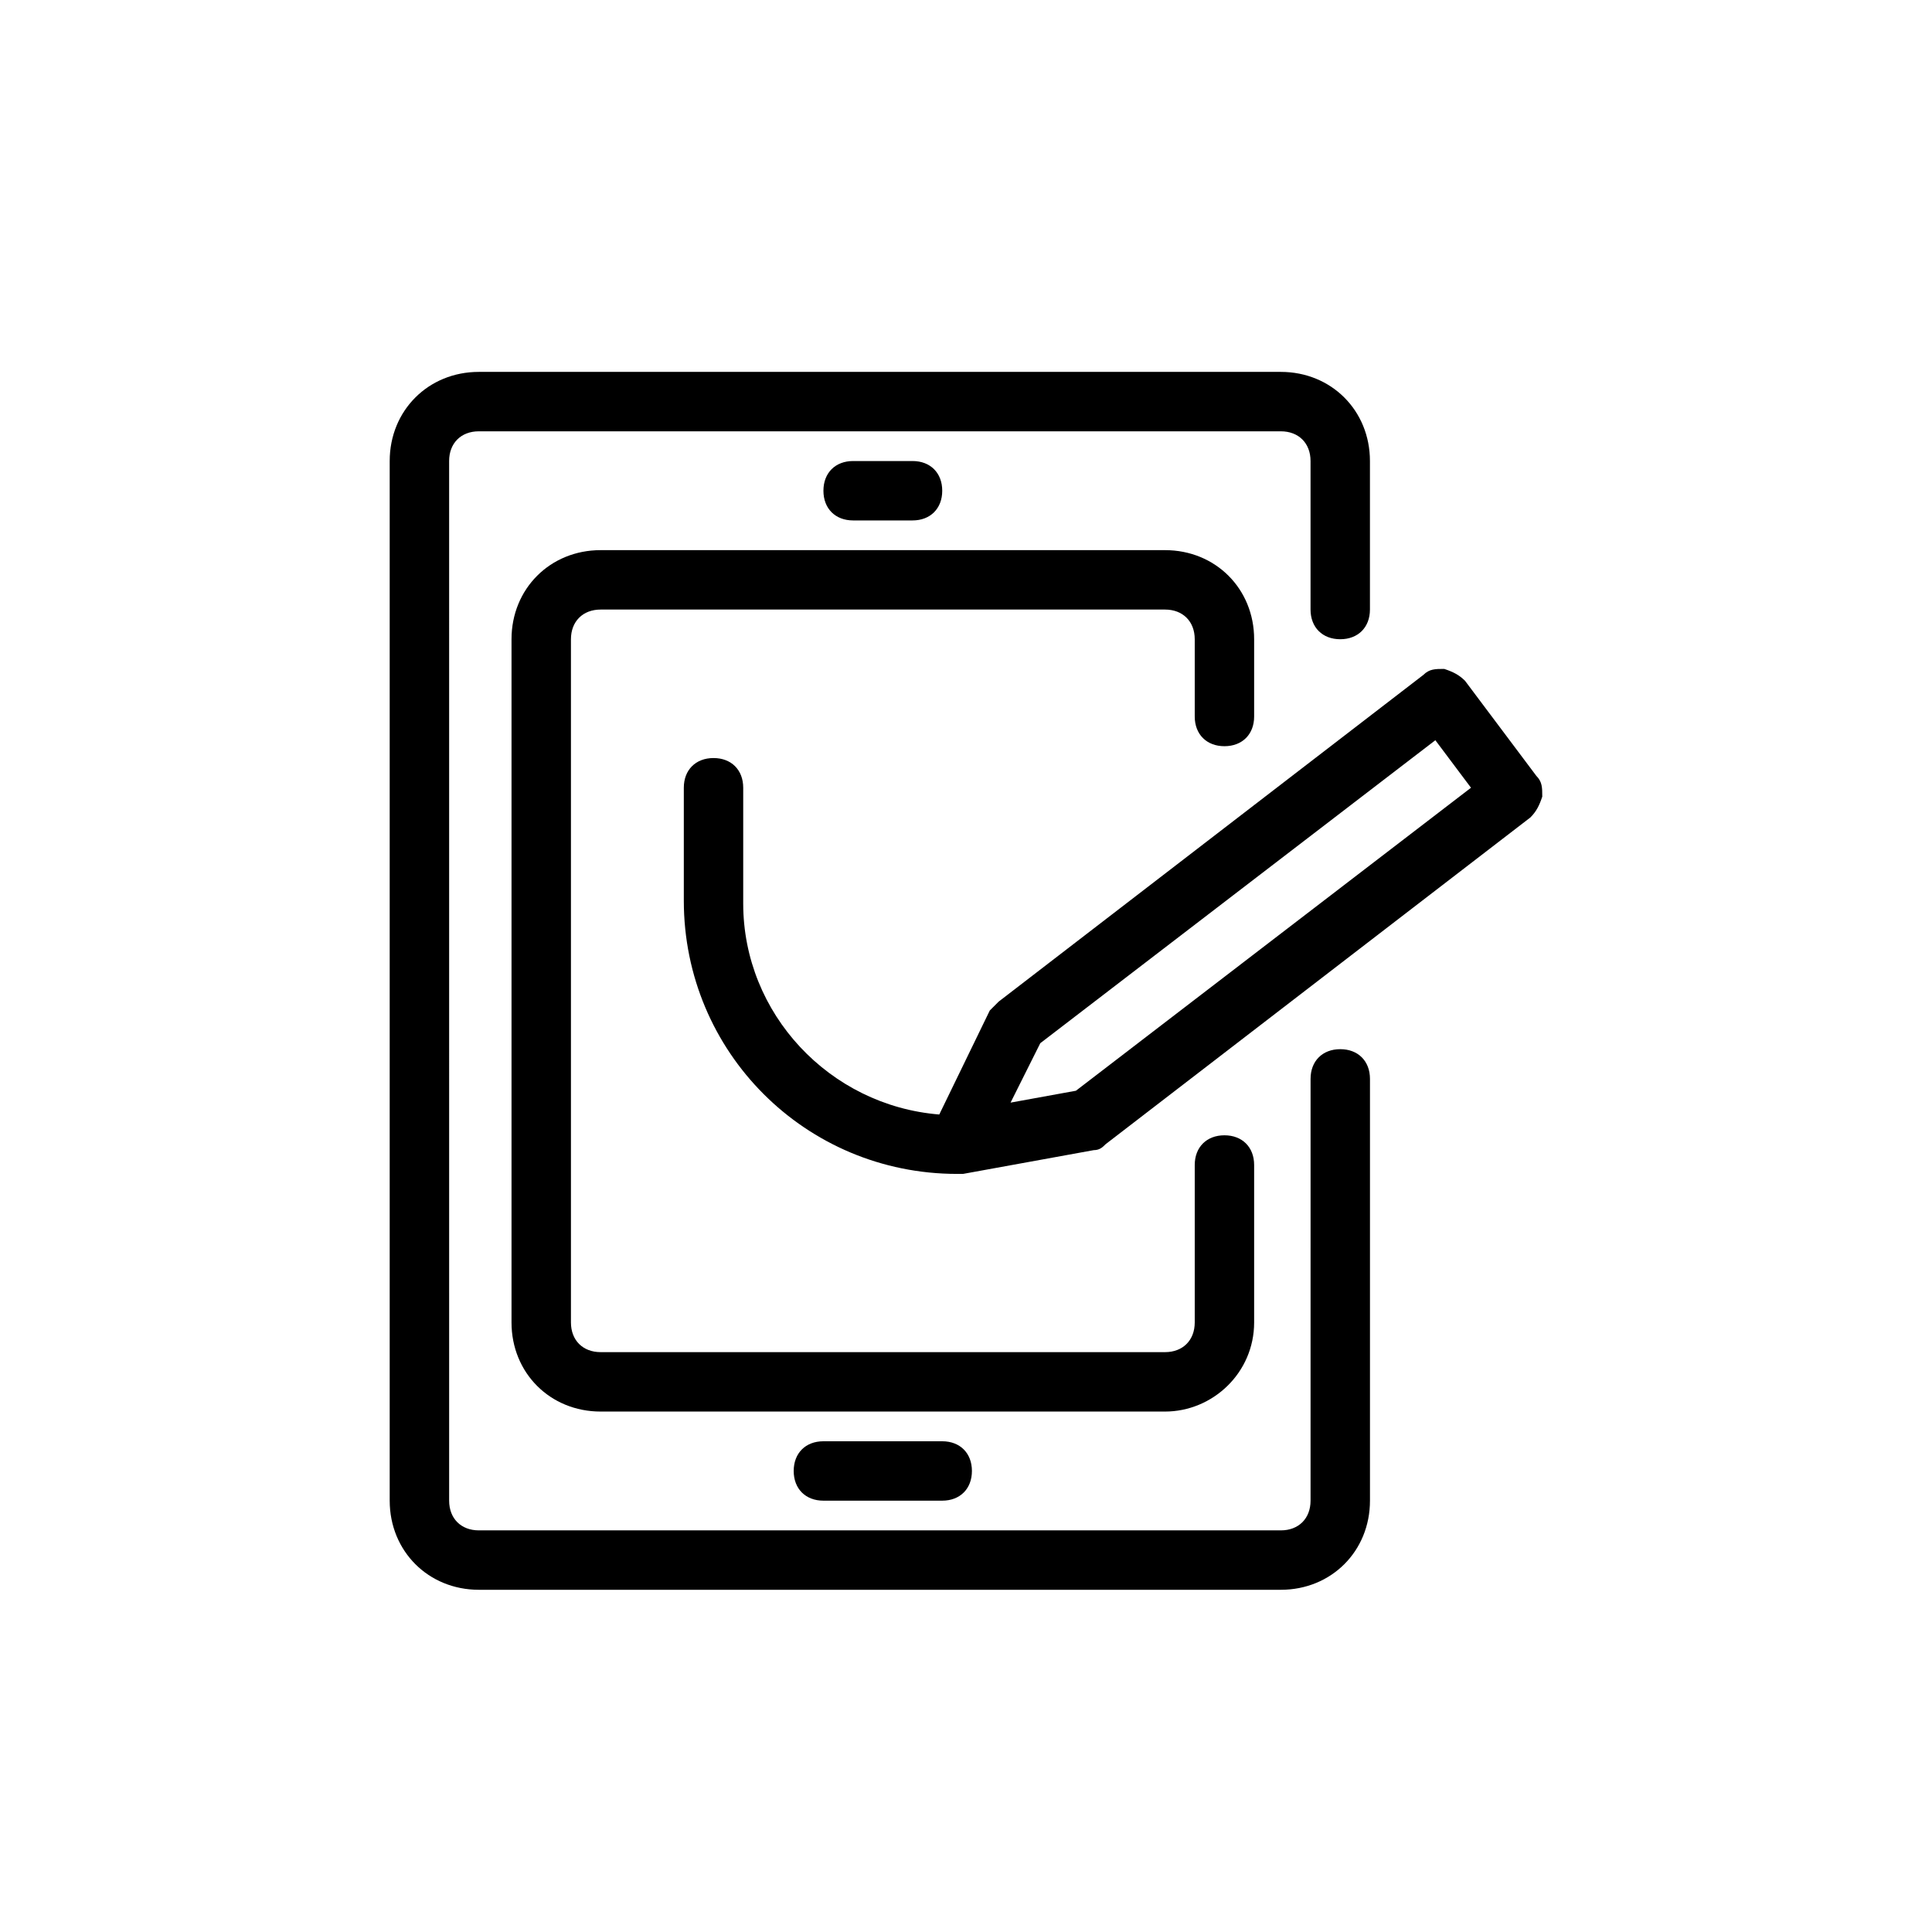 <?xml version="1.0" encoding="UTF-8"?>
<!-- Uploaded to: ICON Repo, www.svgrepo.com, Generator: ICON Repo Mixer Tools -->
<svg fill="#000000" width="800px" height="800px" version="1.1" viewBox="144 144 512 512" xmlns="http://www.w3.org/2000/svg">
 <g>
  <path d="m270.9 565.31h212.54c13.383 0 23.617-10.234 23.617-23.617v-111.78c0-4.723-3.148-7.871-7.871-7.871s-7.871 3.148-7.871 7.871l-0.004 111.78c0 4.723-3.148 7.871-7.871 7.871h-212.54c-4.723 0-7.871-3.148-7.871-7.871l-0.004-275.52c0-4.723 3.148-7.871 7.871-7.871h212.54c4.723 0 7.871 3.148 7.871 7.871v39.359c0 4.723 3.148 7.871 7.871 7.871 4.723 0 7.871-3.148 7.871-7.871v-39.359c0-13.383-10.234-23.617-23.617-23.617h-212.54c-13.383 0-23.617 10.234-23.617 23.617v275.52c0.008 13.383 10.242 23.617 23.625 23.617z"/>
  <path d="m476.36 494.46v-41.723c0-4.723-3.148-7.871-7.871-7.871s-7.871 3.148-7.871 7.871v41.723c0 4.723-3.148 7.871-7.871 7.871h-149.57c-4.723 0-7.871-3.148-7.871-7.871v-181.05c0-4.723 3.148-7.871 7.871-7.871h149.57c4.723 0 7.871 3.148 7.871 7.871v20.469c0 4.723 3.148 7.871 7.871 7.871s7.871-3.148 7.871-7.871v-20.469c0-13.383-10.234-23.617-23.617-23.617h-149.57c-13.383 0-23.617 10.234-23.617 23.617v181.05c0 13.383 10.234 23.617 23.617 23.617h149.57c12.598 0 23.617-10.234 23.617-23.617z"/>
  <path d="m362.21 525.95c-4.723 0-7.871 3.148-7.871 7.871 0 4.723 3.148 7.871 7.871 7.871h31.488c4.723 0 7.871-3.148 7.871-7.871 0-4.723-3.148-7.871-7.871-7.871z"/>
  <path d="m406.3 411.8-13.383 27.555c-29.125-2.363-51.957-26.766-51.957-55.891v-30.703c0-4.723-3.148-7.871-7.871-7.871-4.723 0-7.871 3.148-7.871 7.871v29.914c0 40.148 32.273 72.422 72.422 72.422h1.574l34.637-6.297c1.574 0 2.363-0.789 3.148-1.574l112.57-86.594c1.574-1.574 2.363-3.148 3.148-5.512 0-2.363 0-3.938-1.574-5.512l-18.895-25.191c-1.574-1.574-3.148-2.363-5.512-3.148-2.363 0-3.938 0-5.512 1.574l-112.57 86.598c-0.785 0.785-1.574 1.574-2.359 2.359zm13.383 8.66 104.7-80.293 9.445 12.594-104.7 80.297-17.32 3.148z"/>
  <path d="m385.83 281.92c4.723 0 7.871-3.148 7.871-7.871s-3.148-7.871-7.871-7.871h-15.742c-4.723 0-7.871 3.148-7.871 7.871s3.148 7.871 7.871 7.871z"/>
 </g>
</svg>